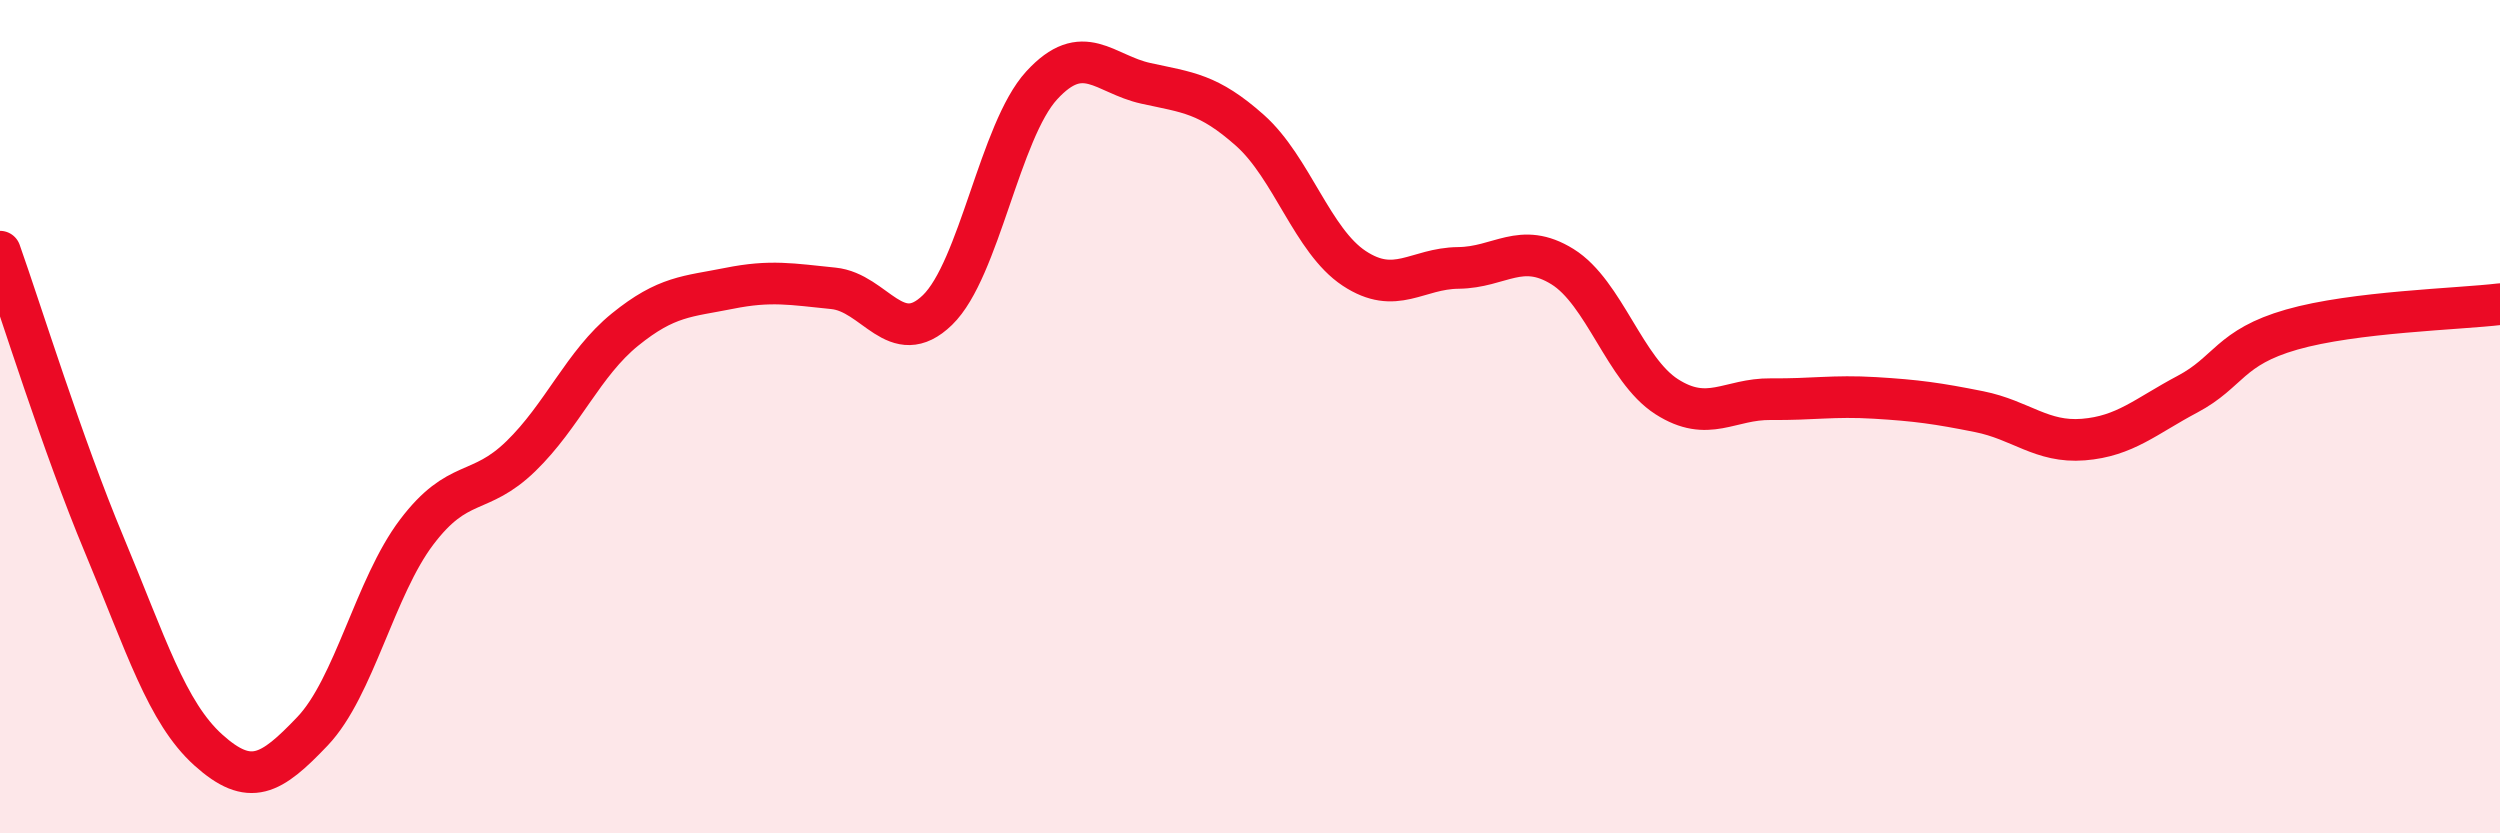 
    <svg width="60" height="20" viewBox="0 0 60 20" xmlns="http://www.w3.org/2000/svg">
      <path
        d="M 0,6.04 C 0.5,7.45 1.5,10.68 2.5,13.07 C 3.5,15.46 4,17.1 5,18 C 6,18.9 6.5,18.6 7.5,17.55 C 8.5,16.5 9,14.09 10,12.77 C 11,11.45 11.5,11.92 12.5,10.95 C 13.5,9.98 14,8.72 15,7.91 C 16,7.1 16.5,7.12 17.5,6.92 C 18.5,6.72 19,6.82 20,6.92 C 21,7.02 21.5,8.41 22.5,7.44 C 23.5,6.47 24,3.14 25,2.05 C 26,0.96 26.5,1.78 27.5,2 C 28.5,2.22 29,2.24 30,3.13 C 31,4.02 31.5,5.78 32.5,6.44 C 33.5,7.1 34,6.44 35,6.43 C 36,6.42 36.5,5.78 37.5,6.4 C 38.5,7.02 39,8.88 40,9.52 C 41,10.16 41.5,9.57 42.5,9.58 C 43.5,9.59 44,9.49 45,9.55 C 46,9.61 46.5,9.68 47.5,9.88 C 48.5,10.08 49,10.63 50,10.55 C 51,10.47 51.5,9.99 52.5,9.46 C 53.5,8.93 53.5,8.34 55,7.91 C 56.5,7.48 59,7.42 60,7.3L60 20L0 20Z"
        fill="#EB0A25"
        opacity="0.1"
        stroke-linecap="round"
        stroke-linejoin="round"
      />
      <path
        d="M 0,6.04 C 0.5,7.45 1.5,10.68 2.5,13.07 C 3.5,15.46 4,17.1 5,18 C 6,18.9 6.5,18.6 7.5,17.55 C 8.5,16.5 9,14.09 10,12.77 C 11,11.45 11.5,11.92 12.5,10.95 C 13.5,9.98 14,8.72 15,7.91 C 16,7.1 16.5,7.12 17.5,6.92 C 18.5,6.72 19,6.82 20,6.92 C 21,7.02 21.5,8.41 22.5,7.44 C 23.5,6.47 24,3.14 25,2.05 C 26,0.96 26.5,1.78 27.5,2 C 28.5,2.22 29,2.24 30,3.13 C 31,4.02 31.5,5.78 32.5,6.44 C 33.5,7.1 34,6.44 35,6.43 C 36,6.42 36.5,5.78 37.5,6.4 C 38.5,7.02 39,8.88 40,9.52 C 41,10.16 41.5,9.57 42.5,9.58 C 43.5,9.59 44,9.49 45,9.55 C 46,9.61 46.5,9.68 47.5,9.88 C 48.5,10.08 49,10.63 50,10.55 C 51,10.47 51.5,9.99 52.5,9.46 C 53.5,8.93 53.5,8.34 55,7.91 C 56.5,7.48 59,7.42 60,7.3"
        stroke="#EB0A25"
        stroke-width="1"
        fill="none"
        stroke-linecap="round"
        stroke-linejoin="round"
      />
    </svg>
  